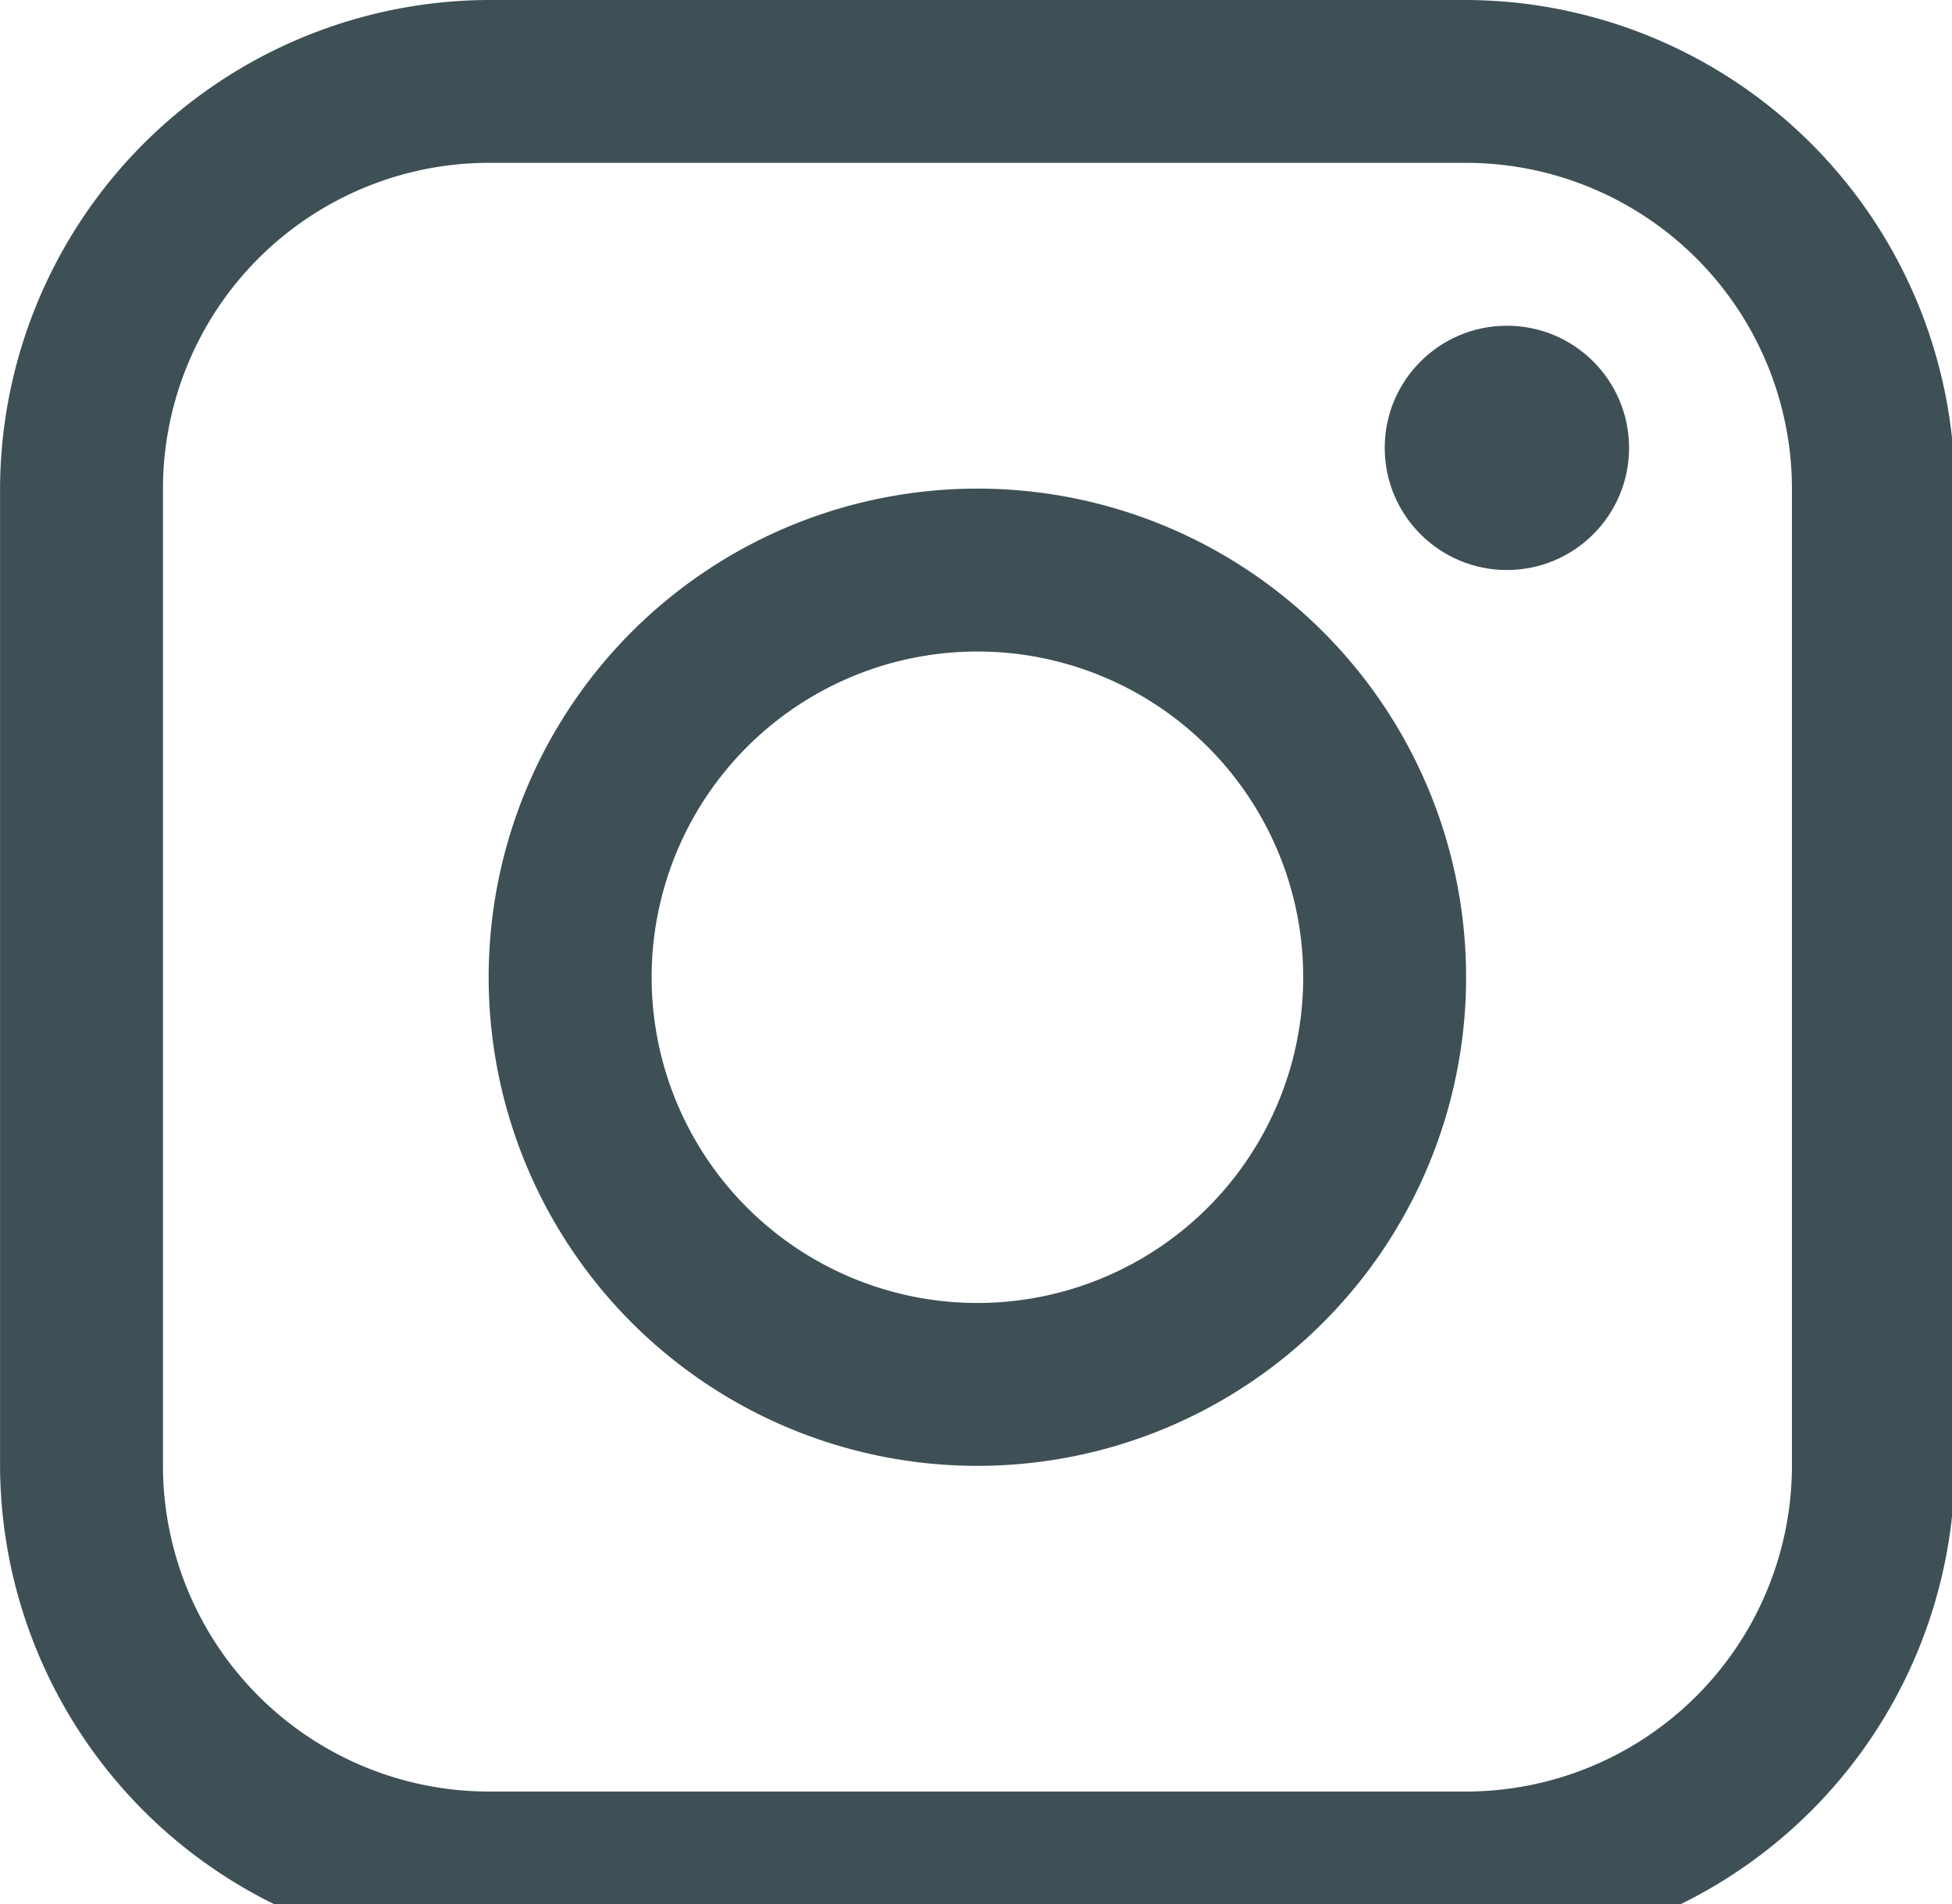 <svg xmlns="http://www.w3.org/2000/svg" xmlns:xlink="http://www.w3.org/1999/xlink" width="41" height="40" viewBox="0 0 41 40">
  <defs>
    <clipPath id="clip-path">
      <rect id="Ícone_Instagram" data-name="Ícone Instagram" width="41" height="40" fill="#3e5055" stroke="#707070" stroke-width="1"/>
    </clipPath>
  </defs>
  <g id="Ícone_Instagram-2" data-name="Ícone Instagram" clip-path="url(#clip-path)">
    <g id="instagram" transform="translate(0.001)">
      <path id="Caminho_8568" data-name="Caminho 8568" d="M30.794,0H10.265A10.3,10.3,0,0,0,0,10.264v20.53A10.3,10.3,0,0,0,10.265,41.059H30.794A10.3,10.3,0,0,0,41.058,30.794V10.264A10.3,10.3,0,0,0,30.794,0Zm6.843,30.794a6.85,6.85,0,0,1-6.843,6.843H10.265a6.851,6.851,0,0,1-6.843-6.843V10.264a6.851,6.851,0,0,1,6.843-6.843H30.794a6.85,6.85,0,0,1,6.843,6.843v20.53Z" transform="translate(0)" fill="#3e5055"/>
      <circle id="Elipse_170" data-name="Elipse 170" cx="2.566" cy="2.566" r="2.566" transform="translate(29.084 6.843)" fill="#3e5055"/>
      <path id="Caminho_8569" data-name="Caminho 8569" d="M17.265,7A10.265,10.265,0,1,0,27.529,17.264,10.263,10.263,0,0,0,17.265,7Zm0,17.108a6.843,6.843,0,1,1,6.843-6.844A6.843,6.843,0,0,1,17.265,24.108Z" transform="translate(3.264 3.265)" fill="#3e5055"/>
    </g>
  </g>
</svg>
